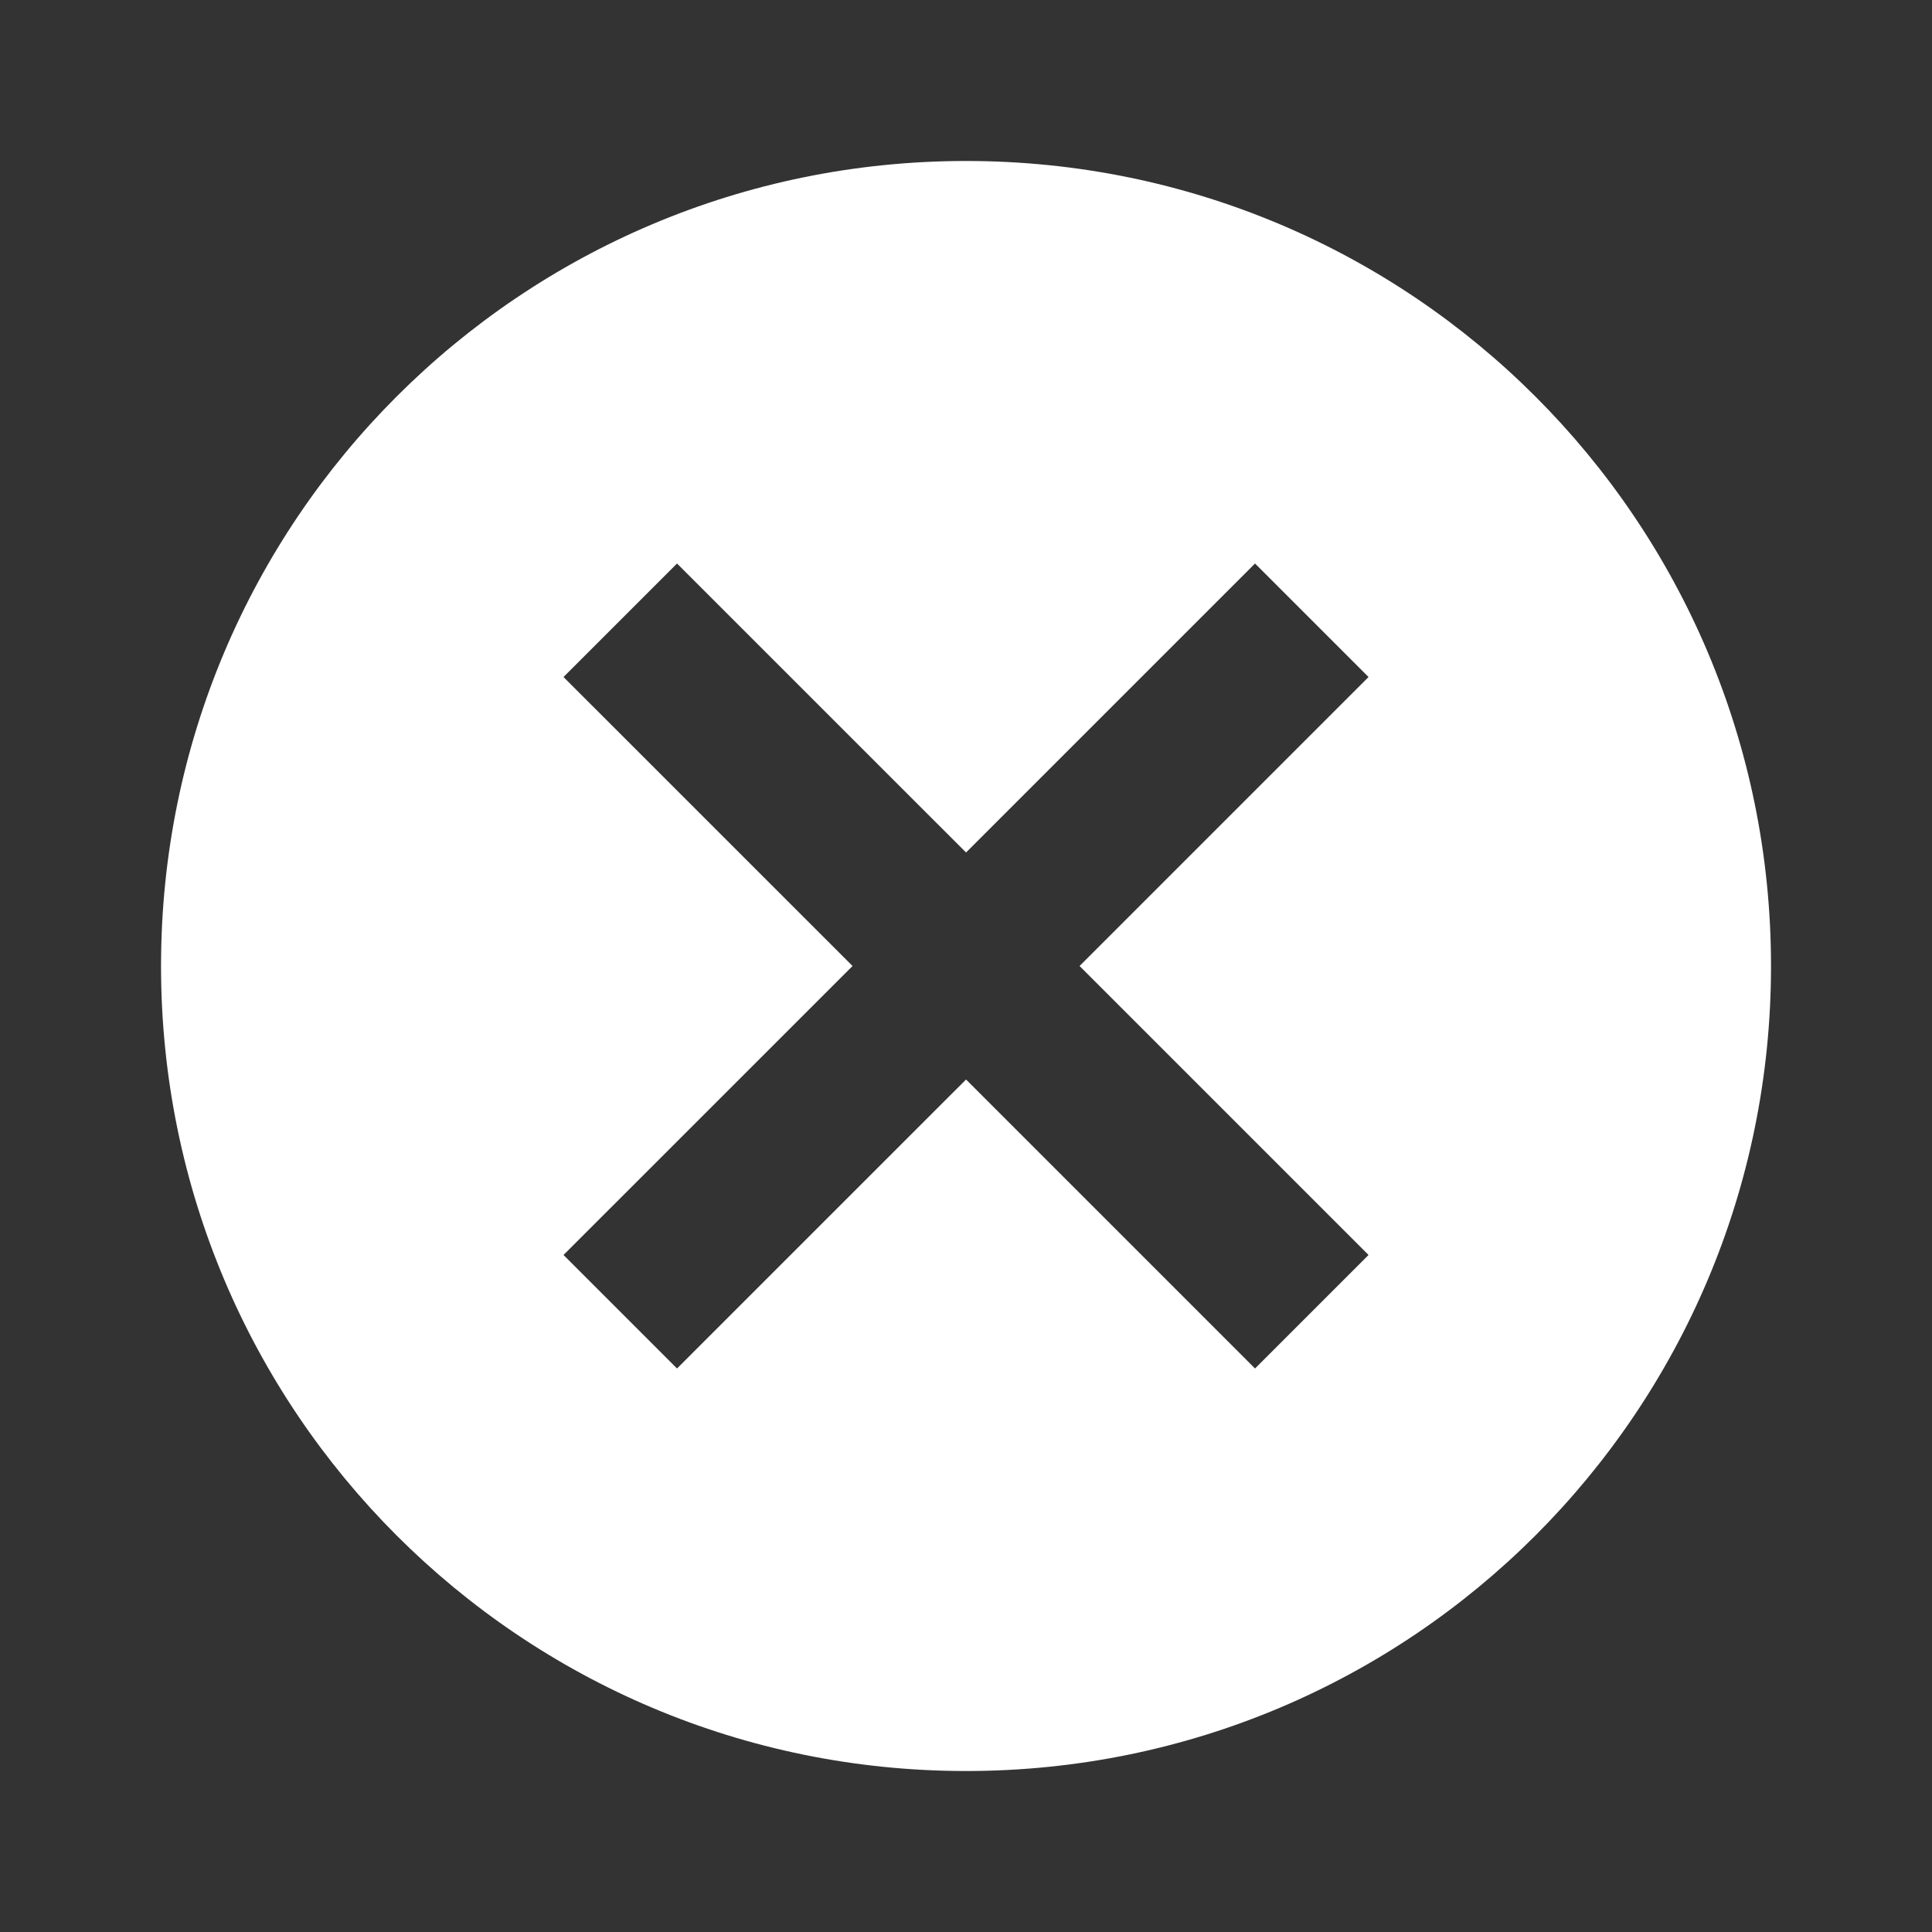 <svg width="40" height="40" viewBox="0 0 40 40" fill="none" xmlns="http://www.w3.org/2000/svg">
<rect x="0" y="0" width="40" height="40" fill="#333333" stroke="none"/>
<path d="M20.001 3.333C10.784 3.333 3.334 10.783 3.334 20C3.334 29.217 10.784 36.667 20.001 36.667C29.217 36.667 36.667 29.217 36.667 20C36.667 10.783 29.217 3.333 20.001 3.333ZM28.334 25.983L25.984 28.333L20.001 22.35L14.017 28.333L11.667 25.983L17.651 20L11.667 14.017L14.017 11.667L20.001 17.65L25.984 11.667L28.334 14.017L22.351 20L28.334 25.983Z" fill="white"/>
</svg>
